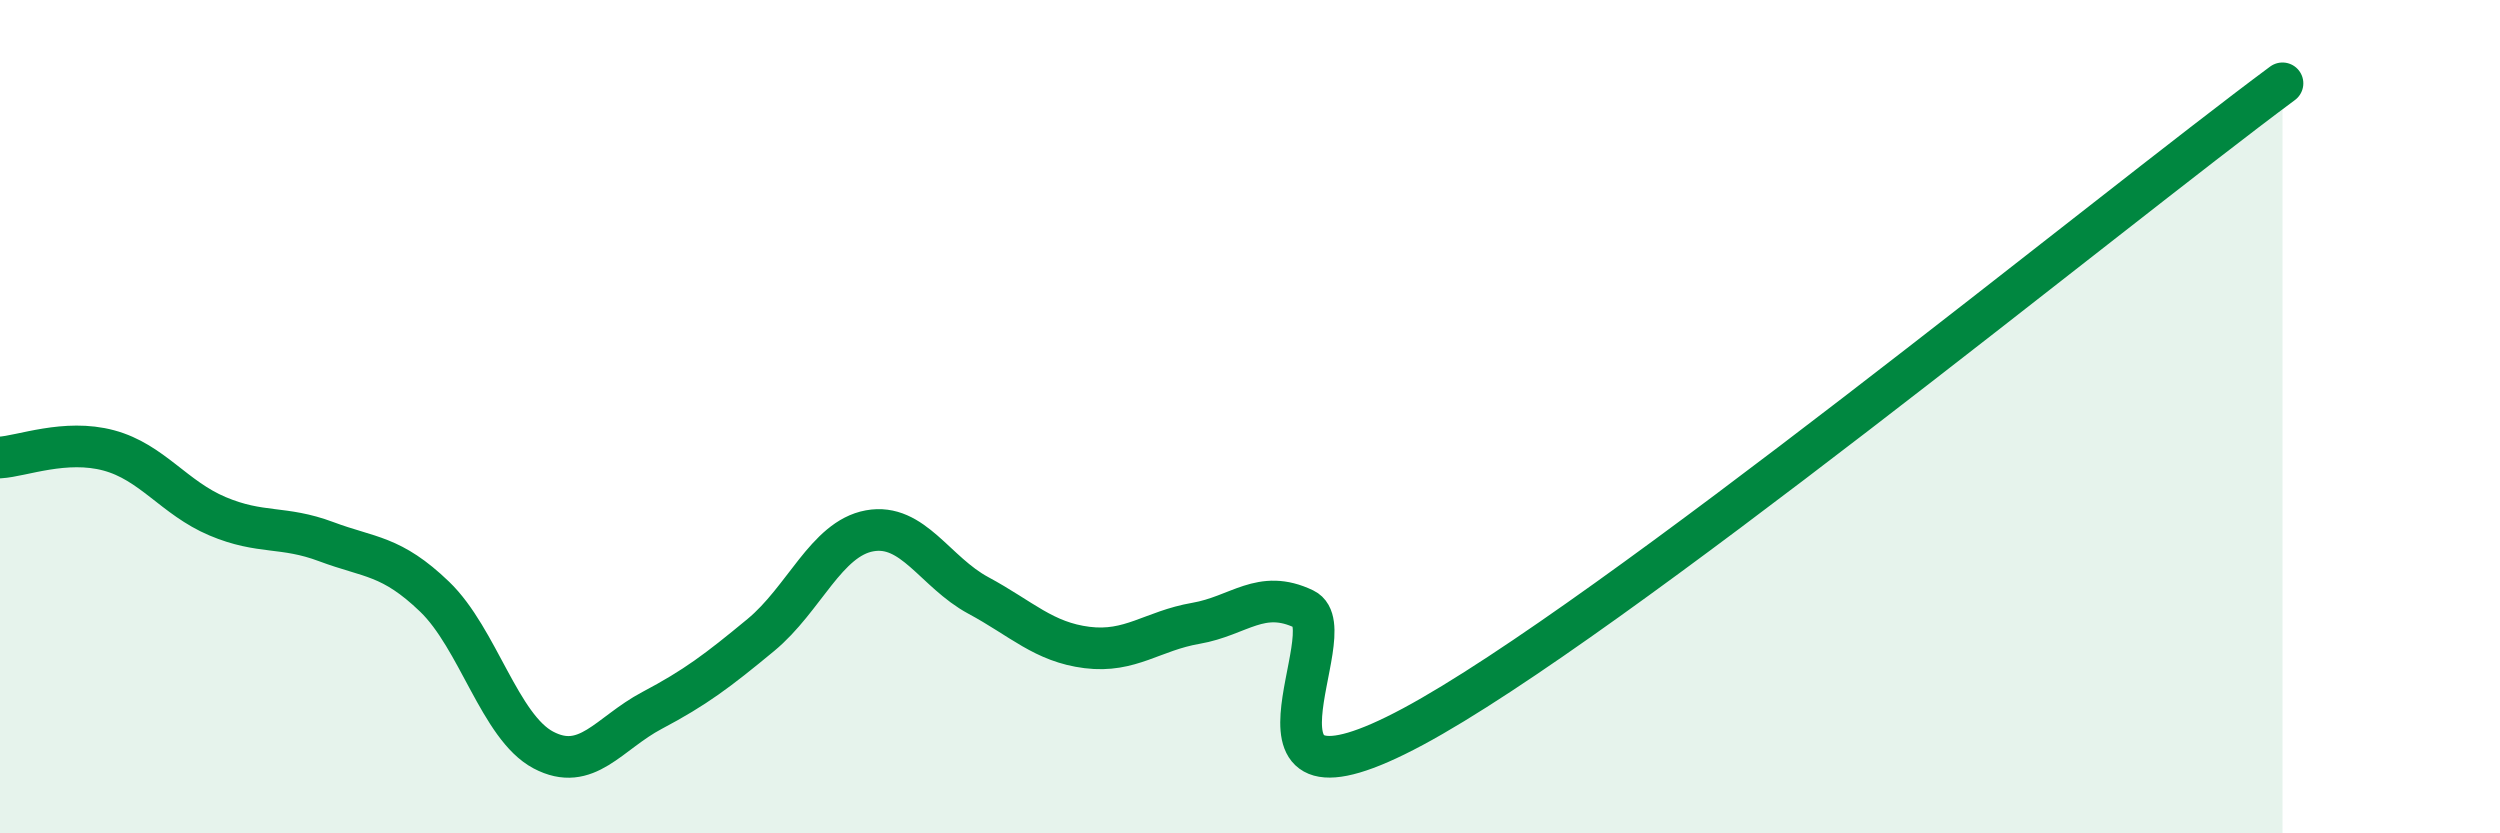 
    <svg width="60" height="20" viewBox="0 0 60 20" xmlns="http://www.w3.org/2000/svg">
      <path
        d="M 0,10.98 C 0.52,10.95 1.57,10.53 2.61,10.81 C 3.65,11.09 4.18,11.95 5.22,12.39 C 6.26,12.83 6.79,12.61 7.83,13 C 8.87,13.39 9.39,13.32 10.43,14.32 C 11.47,15.32 12,17.45 13.04,18 C 14.08,18.55 14.61,17.6 15.65,17.05 C 16.69,16.5 17.22,16.1 18.26,15.24 C 19.3,14.38 19.83,12.93 20.87,12.74 C 21.91,12.55 22.44,13.73 23.48,14.29 C 24.52,14.85 25.05,15.41 26.09,15.54 C 27.13,15.67 27.66,15.14 28.7,14.96 C 29.74,14.78 30.26,14.12 31.3,14.62 C 32.34,15.12 29.21,19.96 33.91,17.44 C 38.61,14.92 50.61,5.09 54.78,2L54.78 20L0 20Z"
        fill="#008740"
        opacity="0.1"
        stroke-linecap="round"
        stroke-linejoin="round"
      />
      <path
        d="M 0,10.98 C 0.52,10.95 1.57,10.53 2.61,10.81 C 3.65,11.09 4.18,11.95 5.22,12.39 C 6.26,12.83 6.79,12.61 7.83,13 C 8.87,13.39 9.39,13.32 10.43,14.32 C 11.47,15.32 12,17.45 13.04,18 C 14.08,18.55 14.61,17.6 15.65,17.05 C 16.69,16.5 17.22,16.1 18.26,15.24 C 19.3,14.38 19.83,12.93 20.87,12.74 C 21.91,12.55 22.44,13.73 23.48,14.29 C 24.52,14.85 25.05,15.41 26.09,15.54 C 27.13,15.67 27.66,15.14 28.7,14.96 C 29.74,14.78 30.26,14.12 31.3,14.62 C 32.34,15.12 29.21,19.96 33.91,17.44 C 38.61,14.92 50.61,5.09 54.78,2"
        stroke="#008740"
        stroke-width="1"
        fill="none"
        stroke-linecap="round"
        stroke-linejoin="round"
      />
    </svg>
  